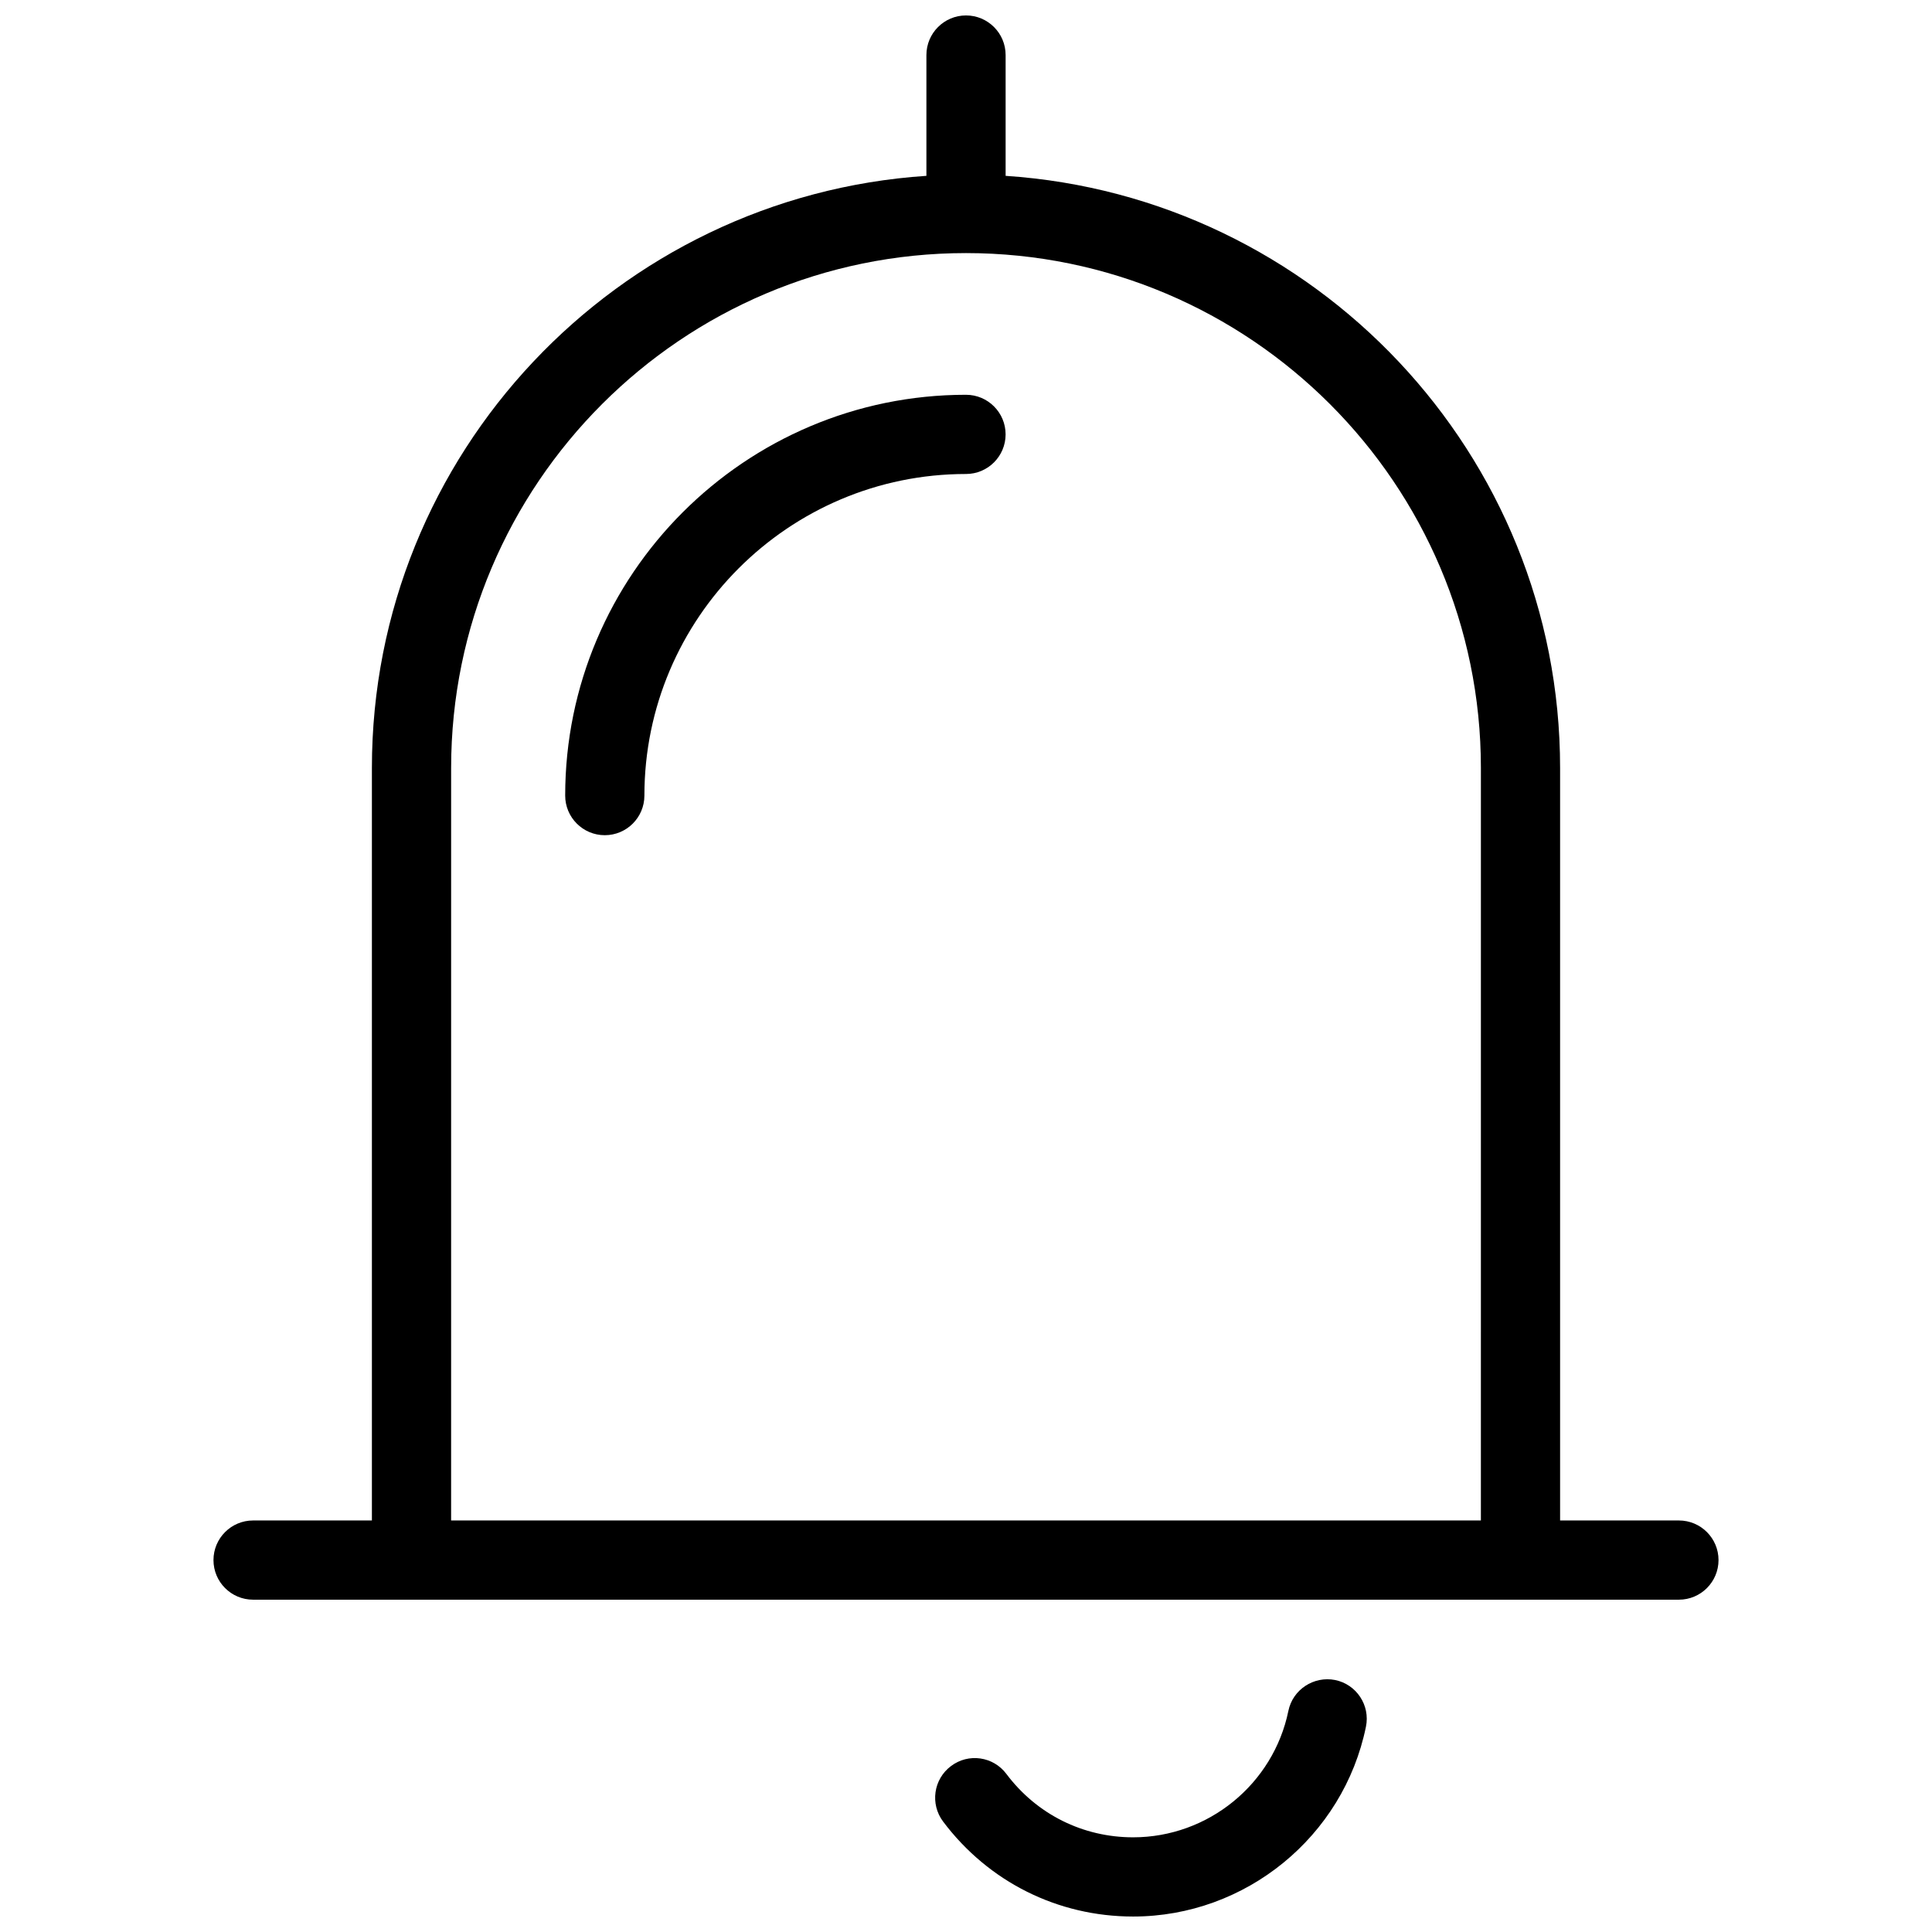 <?xml version="1.0" encoding="UTF-8"?>
<!-- Uploaded to: SVG Repo, www.svgrepo.com, Generator: SVG Repo Mixer Tools -->
<svg width="800px" height="800px" version="1.1" viewBox="144 144 512 512" xmlns="http://www.w3.org/2000/svg">
 <defs>
  <clipPath id="b">
   <path d="m200 148.09h400v419.91h-400z"/>
  </clipPath>
  <clipPath id="a">
   <path d="m391 589h116v62.902h-116z"/>
  </clipPath>
 </defs>
 <g clip-path="url(#b)">
  <path d="m410.5 190.6v-32.012c0-5.793-4.703-10.496-10.496-10.496s-10.496 4.703-10.496 10.496v32.012c-81.91 5.438-146.95 73.641-146.95 156.91v199.43h-31.488c-5.793 0-10.496 4.703-10.496 10.496 0 5.797 4.703 10.496 10.496 10.496h377.86c5.793 0 10.496-4.703 10.496-10.496s-4.699-10.496-10.496-10.496h-31.488v-199.42c0-83.277-65.031-151.48-146.94-156.92zm125.95 356.34h-272.9l0.004-199.42c0-75.238 61.211-136.45 136.45-136.45 75.234 0 136.45 61.211 136.45 136.45z"/>
 </g>
 <path d="m400 248.62c-58.566 0-106.22 47.652-106.22 106.22 0 5.793 4.703 10.496 10.496 10.496 5.793 0 10.496-4.703 10.496-10.496 0-46.98 38.227-85.227 85.227-85.227 5.793 0 10.496-4.703 10.496-10.496 0-5.793-4.703-10.496-10.496-10.496z"/>
 <g clip-path="url(#a)">
  <path d="m497.82 589.22c-5.648-1.113-11.23 2.519-12.387 8.188-3.984 19.414-21.262 33.5-41.141 33.5-13.328 0-25.566-6.109-33.586-16.793-3.465-4.641-10.055-5.606-14.695-2.078-4.641 3.484-5.562 10.055-2.078 14.695 12.027 15.996 30.395 25.168 50.359 25.168 29.789 0 55.734-21.16 61.695-50.297 1.176-5.668-2.5-11.23-8.168-12.383z"/>
 </g>
</svg>